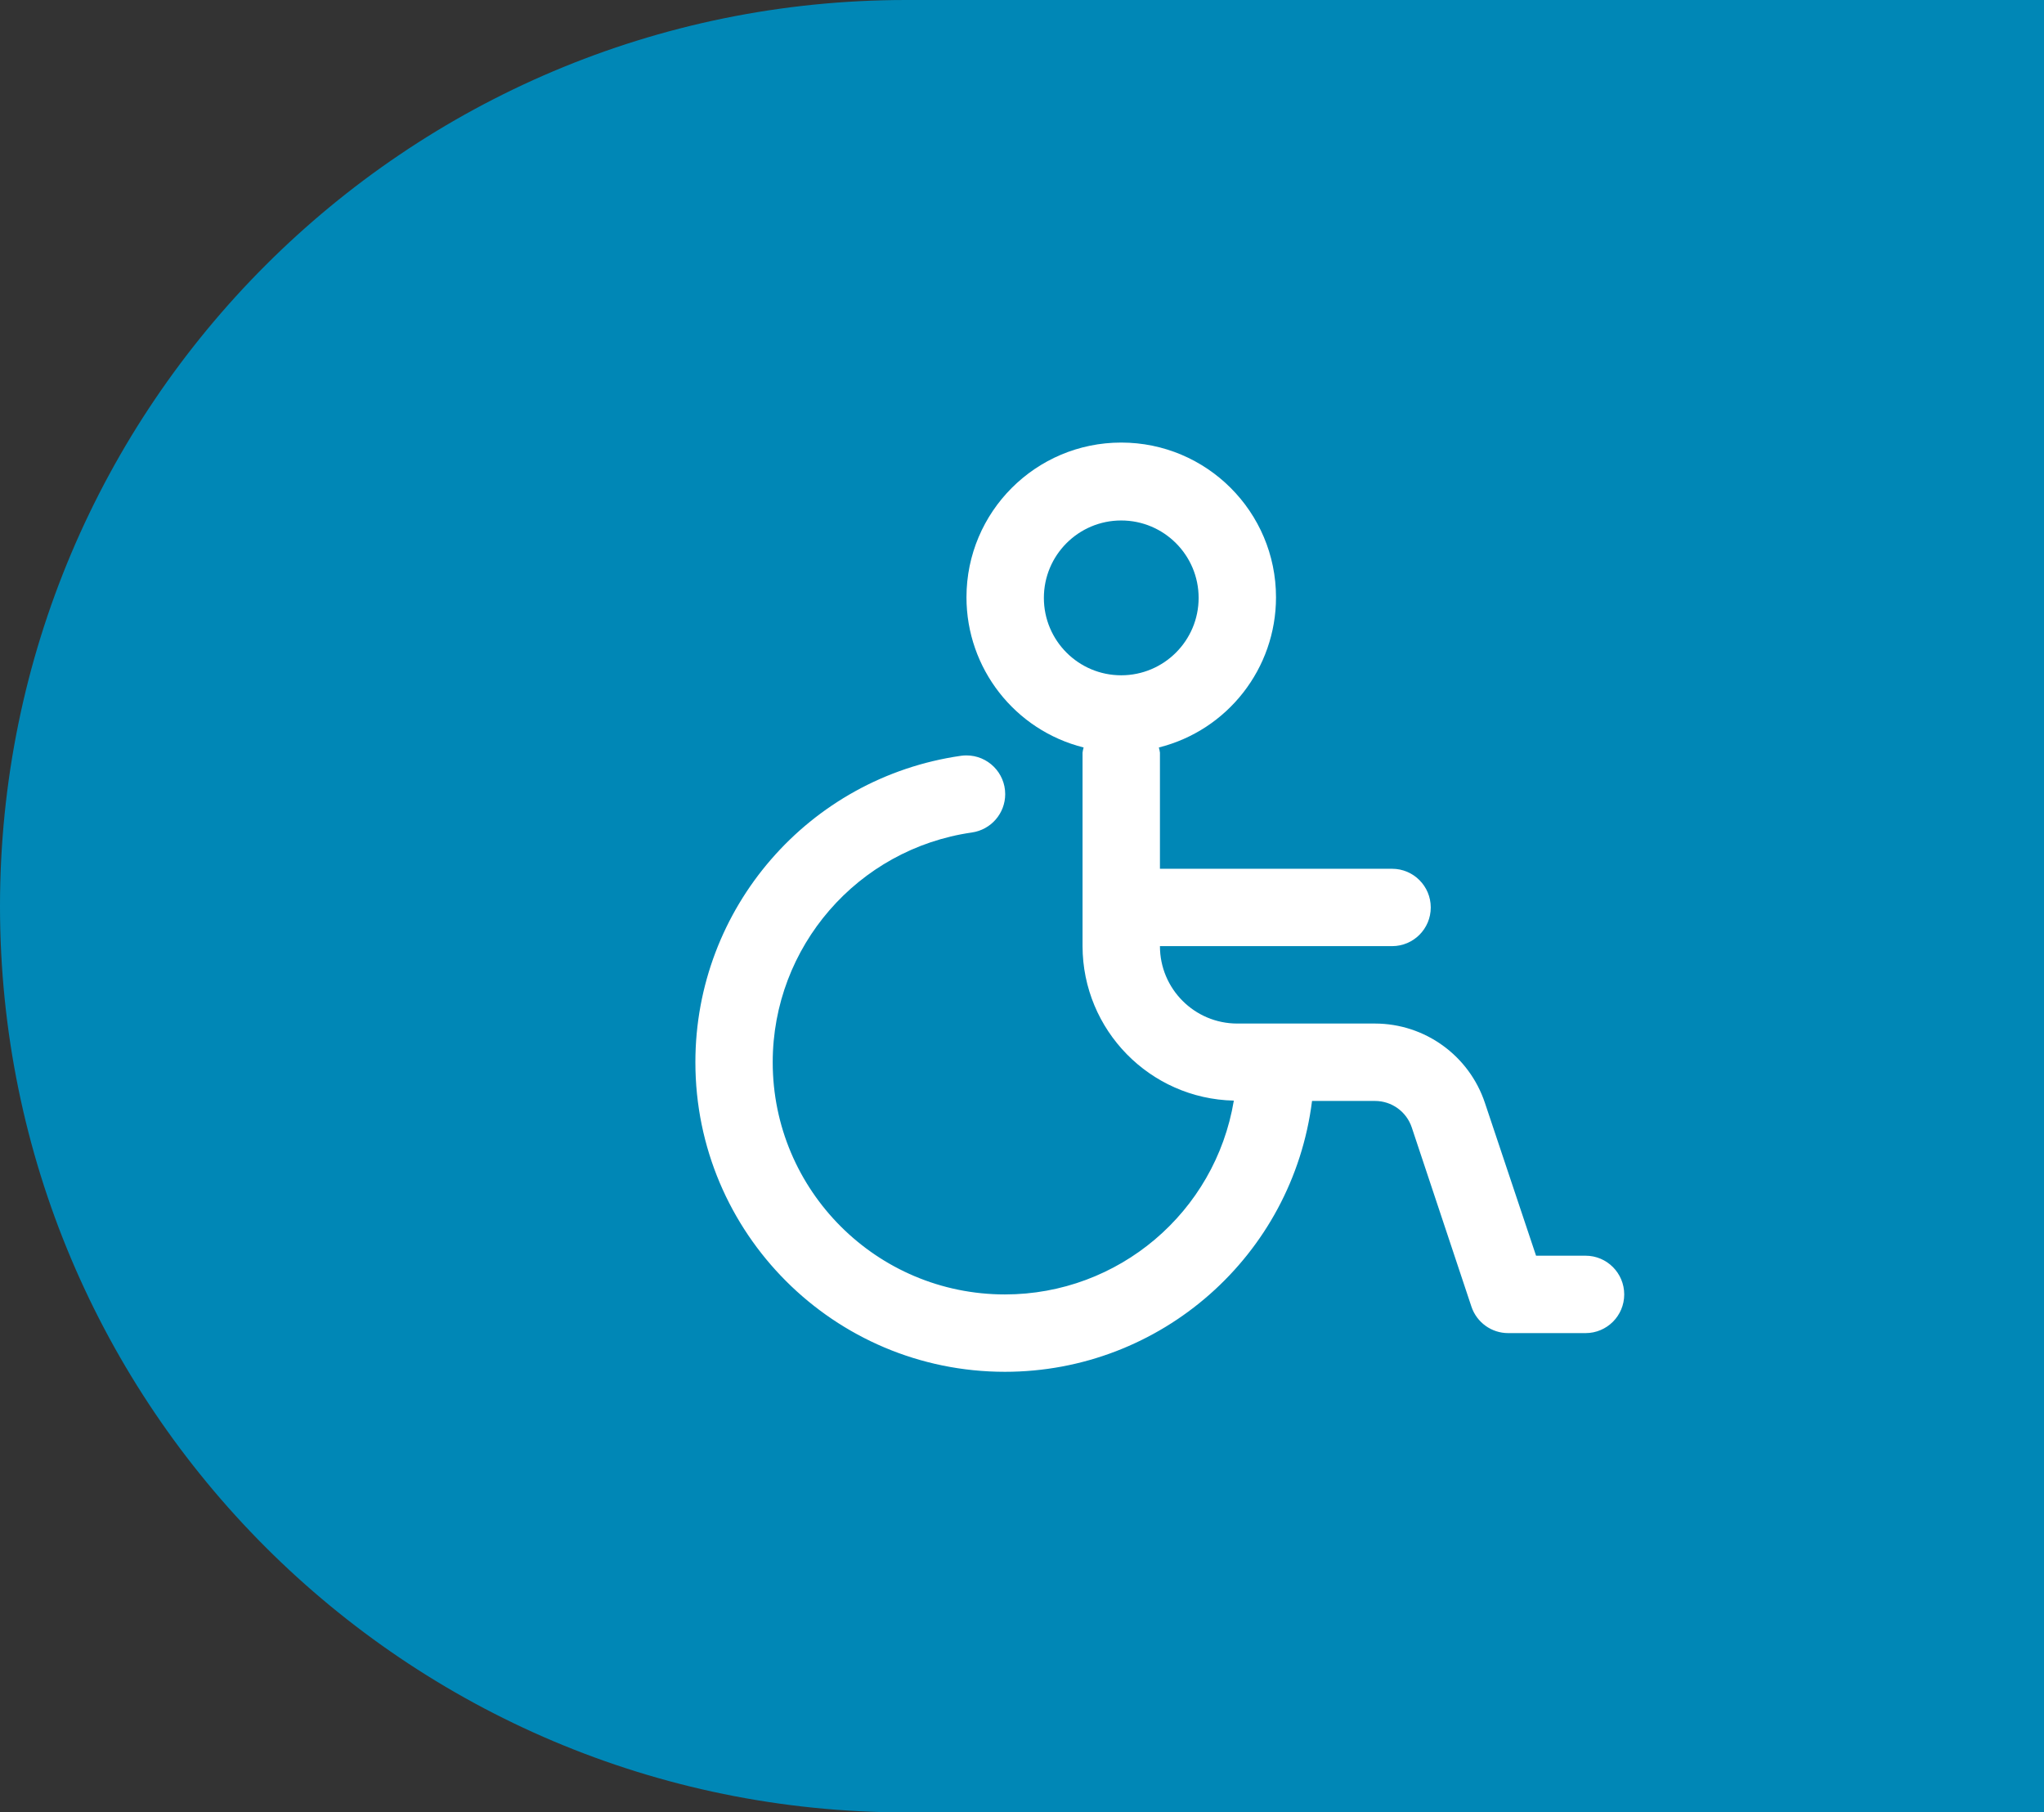 <?xml version="1.0" encoding="UTF-8"?> <svg xmlns="http://www.w3.org/2000/svg" width="97" height="86" viewBox="0 0 97 86" fill="none"><rect x="0" y="0" width="97" height="86" fill="#333333" stroke="none"/><path d="M0 43C0 19.252 19.252 0 43 0L97 0L97 86L43 86C19.252 86 0 66.748 0 43V43Z" fill="#0087B6"></path><path fill-rule="evenodd" clip-rule="evenodd" d="M75.244 59.584H72.895L70.469 52.335C69.72 50.087 67.62 48.571 65.252 48.568H58.717C56.689 48.568 55.046 46.923 55.046 44.895H66.063C67.077 44.895 67.898 44.074 67.898 43.06C67.898 42.046 67.077 41.224 66.063 41.224H55.046V35.714C55.036 35.633 55.017 35.55 54.995 35.468C58.262 34.649 60.554 31.712 60.554 28.343C60.554 24.288 57.264 21 53.208 21C49.153 21 45.865 24.288 45.865 28.343C45.865 31.712 48.158 34.649 51.424 35.468C51.4 35.55 51.384 35.633 51.373 35.716V44.895C51.381 48.881 54.57 52.137 58.553 52.225C57.668 57.532 53.072 61.422 47.69 61.422C41.606 61.422 36.67 56.489 36.67 50.406C36.67 44.927 40.702 40.278 46.124 39.502C47.029 39.371 47.703 38.597 47.703 37.682C47.703 36.669 46.879 35.845 45.865 35.845C45.777 35.845 45.691 35.85 45.603 35.863C38.372 36.901 33 43.097 33 50.403C33 58.514 39.578 65.093 47.69 65.093C55.092 65.093 61.341 59.582 62.264 52.241H65.252C66.044 52.241 66.745 52.746 66.996 53.496L69.829 62.003C70.081 62.752 70.782 63.257 71.571 63.257H75.244C76.258 63.257 77.079 62.436 77.079 61.422C77.079 60.408 76.258 59.584 75.244 59.584ZM49.538 28.37C49.538 26.342 51.181 24.697 53.208 24.697C55.236 24.697 56.882 26.342 56.882 28.37C56.882 30.398 55.236 32.043 53.208 32.043C51.181 32.043 49.538 30.398 49.538 28.37Z" fill="white"></path></svg> 